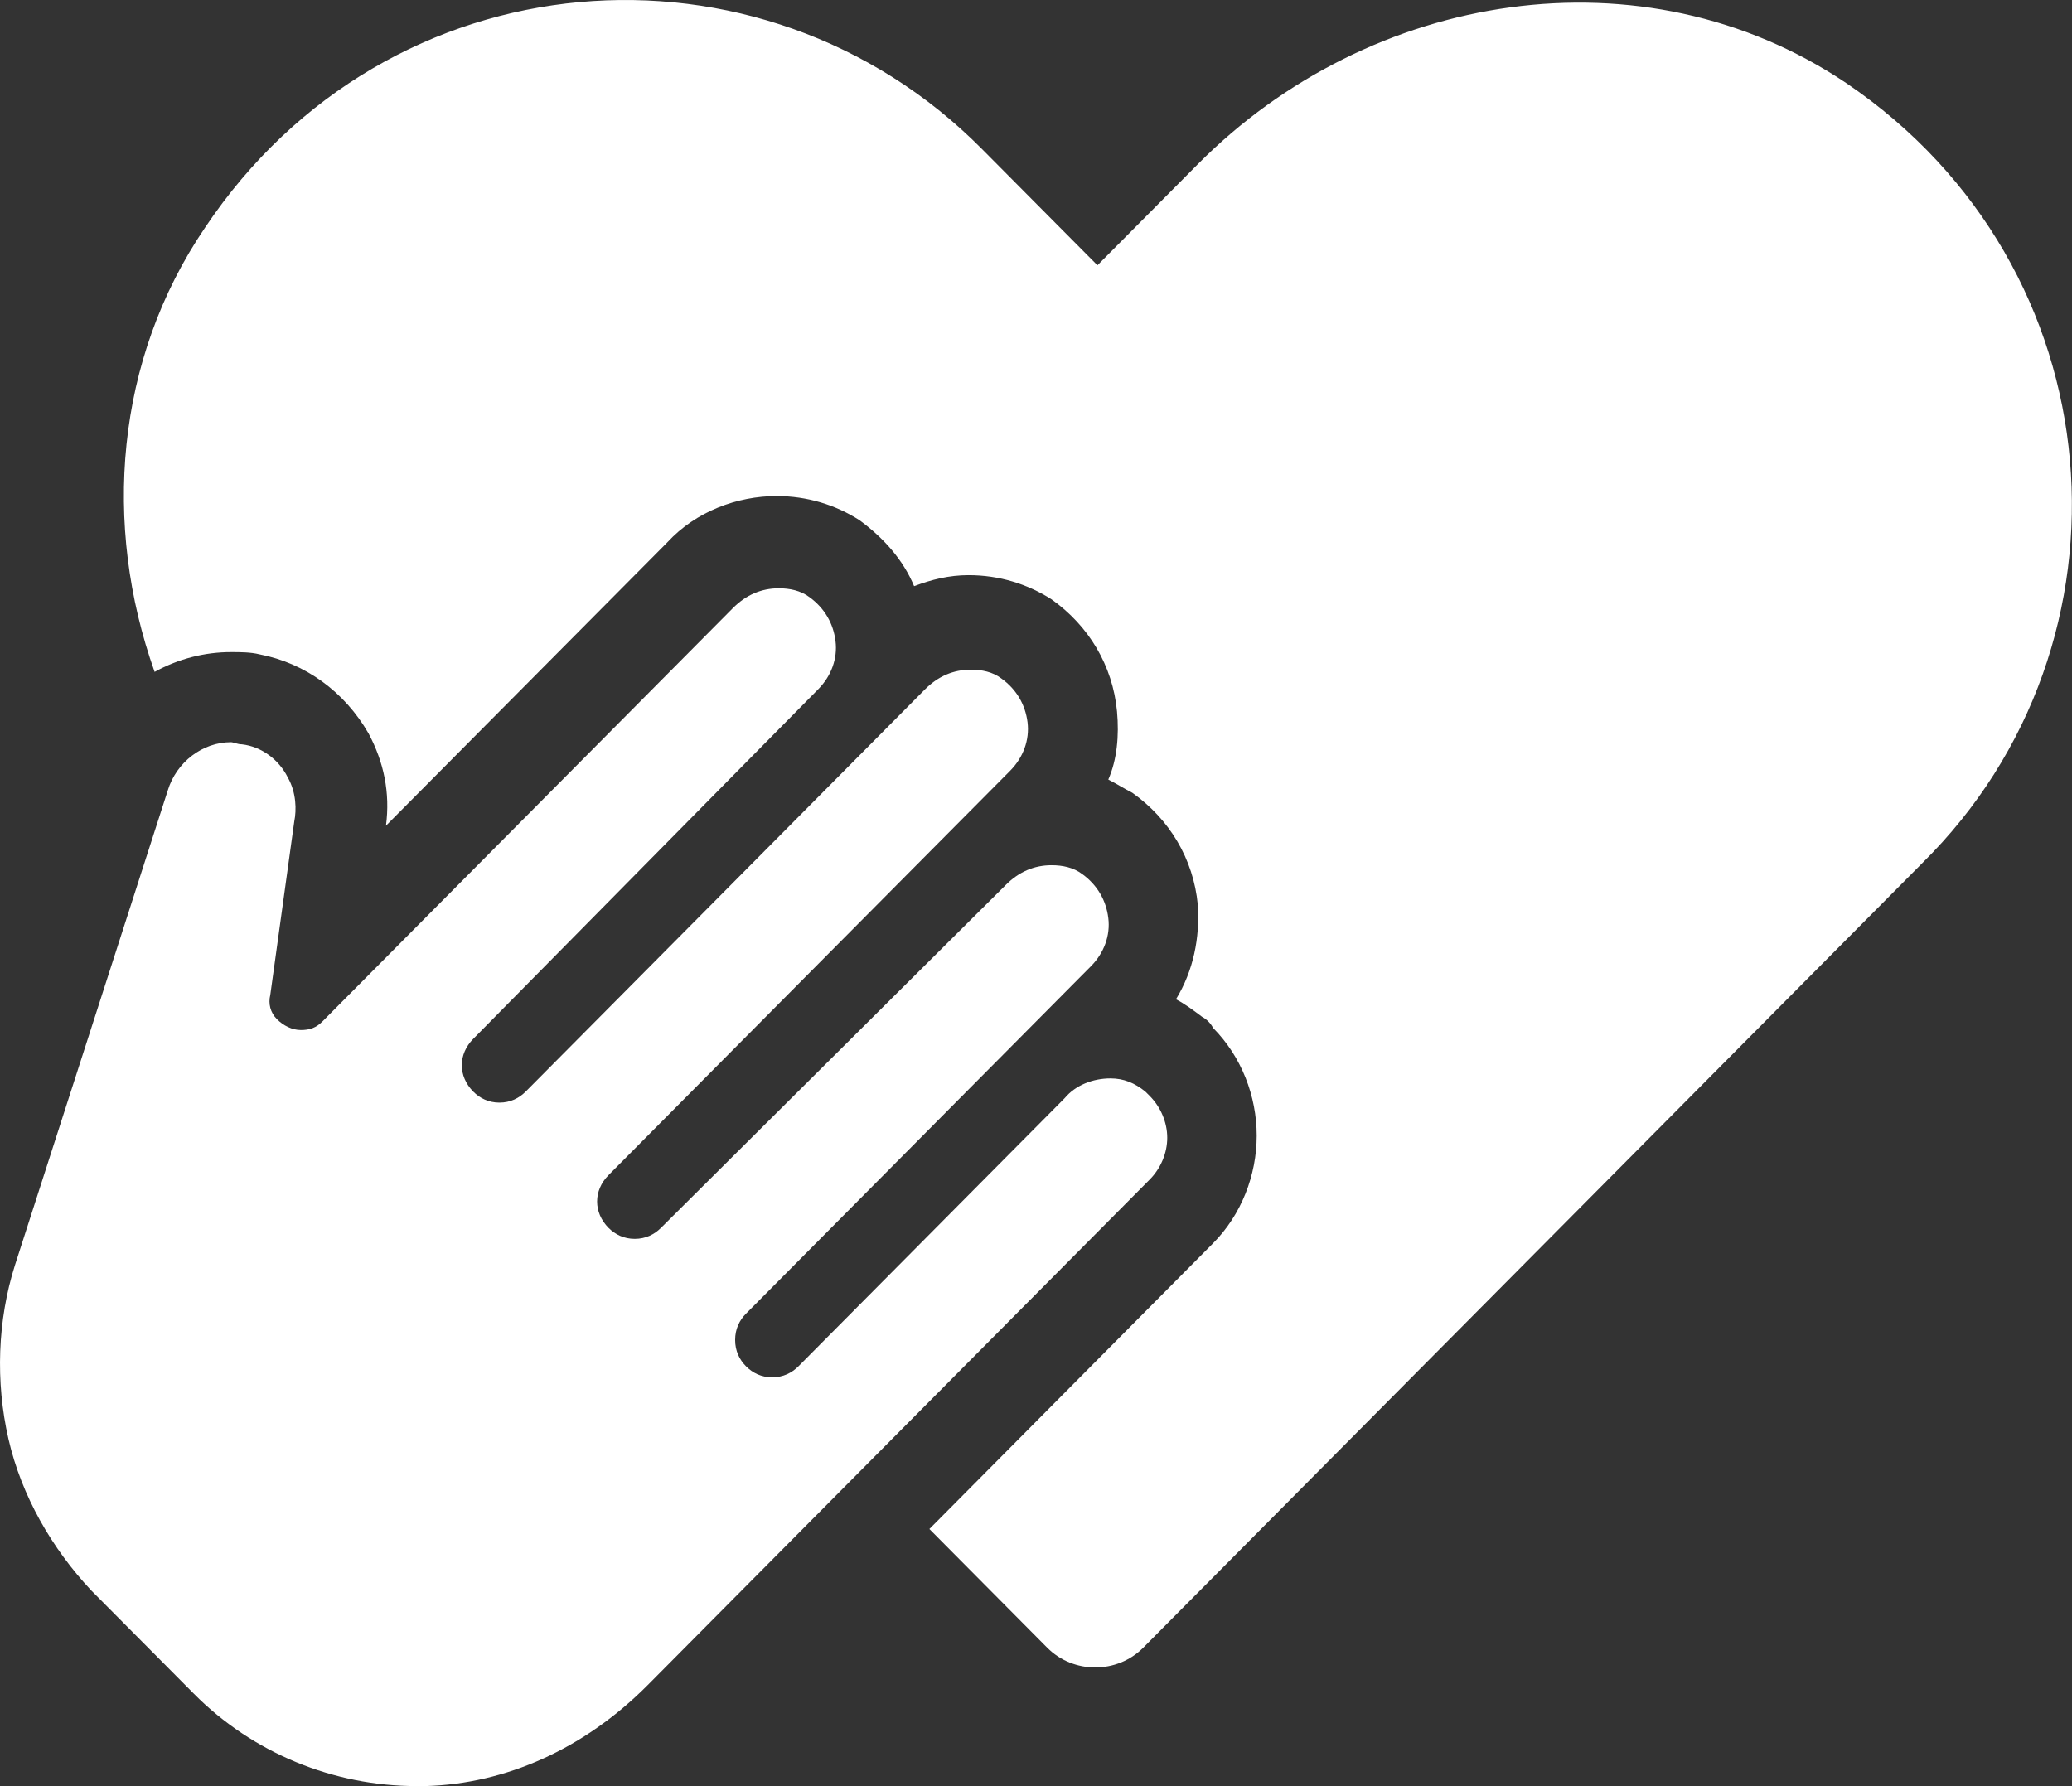 <?xml version="1.0" encoding="UTF-8"?> <svg xmlns="http://www.w3.org/2000/svg" width="29" height="25" viewBox="0 0 29 25" fill="none"><rect x="0" y="0" width="29" height="25" fill="#333333" stroke="none"/><path d="M25.836 1.16C22.995 -0.747 19.177 -0.132 16.765 2.298L15.36 3.713L13.741 2.083C10.656 -1.024 5.433 -0.655 2.867 3.19C1.615 5.036 1.431 7.343 2.164 9.404C2.5 9.219 2.867 9.127 3.233 9.127C3.356 9.127 3.508 9.127 3.631 9.158C4.272 9.281 4.822 9.681 5.158 10.265C5.372 10.665 5.463 11.096 5.402 11.557L9.342 7.589C9.739 7.158 10.32 6.943 10.87 6.943C11.297 6.943 11.694 7.066 12.03 7.281C12.366 7.528 12.641 7.835 12.794 8.204C13.038 8.112 13.283 8.05 13.557 8.05C13.985 8.05 14.382 8.174 14.718 8.389C15.237 8.758 15.573 9.312 15.634 9.958C15.665 10.296 15.634 10.634 15.512 10.911C15.634 10.973 15.726 11.034 15.848 11.096C16.367 11.465 16.703 12.019 16.765 12.665C16.795 13.126 16.703 13.588 16.459 13.987C16.581 14.049 16.703 14.141 16.826 14.233C16.887 14.264 16.948 14.326 16.978 14.387C17.375 14.787 17.589 15.341 17.589 15.895C17.589 16.448 17.375 17.002 16.978 17.402L13.008 21.401L14.657 23.062C15.024 23.431 15.634 23.431 16.001 23.062L26.905 12.08C30.021 9.004 29.654 3.744 25.836 1.16Z" fill="white"></path><path d="M16.337 15.925C16.337 15.709 16.245 15.494 16.092 15.34C16.062 15.309 16.062 15.309 16.031 15.279C15.879 15.156 15.726 15.094 15.543 15.094C15.298 15.094 15.054 15.187 14.901 15.371L11.175 19.124C11.083 19.216 10.961 19.278 10.808 19.278C10.655 19.278 10.533 19.216 10.442 19.124C10.35 19.032 10.289 18.909 10.289 18.755C10.289 18.601 10.35 18.478 10.442 18.386L15.268 13.525C15.451 13.341 15.543 13.095 15.512 12.849C15.482 12.602 15.359 12.387 15.146 12.233C15.023 12.141 14.871 12.11 14.718 12.11C14.473 12.11 14.26 12.203 14.076 12.387L9.251 17.186C9.159 17.278 9.037 17.34 8.884 17.34C8.731 17.34 8.609 17.278 8.517 17.186C8.304 16.971 8.304 16.663 8.517 16.448L14.138 10.788C14.321 10.603 14.412 10.357 14.382 10.111C14.351 9.865 14.229 9.649 14.015 9.496C13.893 9.403 13.741 9.373 13.588 9.373C13.343 9.373 13.13 9.465 12.946 9.649L7.357 15.279C7.265 15.371 7.143 15.433 6.99 15.433C6.838 15.433 6.715 15.371 6.624 15.279C6.41 15.063 6.41 14.756 6.624 14.54L11.45 9.649C11.633 9.465 11.725 9.219 11.694 8.973C11.664 8.727 11.541 8.511 11.328 8.357C11.205 8.265 11.053 8.234 10.9 8.234C10.655 8.234 10.442 8.327 10.258 8.511L4.516 14.294C4.425 14.387 4.333 14.417 4.211 14.417C4.089 14.417 3.966 14.356 3.875 14.264C3.783 14.171 3.753 14.048 3.783 13.925L4.119 11.495C4.15 11.341 4.15 11.095 4.027 10.88C3.905 10.634 3.661 10.449 3.386 10.418C3.325 10.418 3.264 10.388 3.233 10.388C2.836 10.388 2.47 10.665 2.348 11.064L0.209 17.709C-0.035 18.478 -0.065 19.339 0.118 20.139C0.301 20.939 0.729 21.677 1.278 22.262L2.714 23.707C3.539 24.538 4.669 24.999 5.83 24.999C5.86 24.999 5.921 24.999 5.952 24.999C7.082 24.969 8.181 24.476 9.067 23.584L16.092 16.509C16.245 16.355 16.337 16.14 16.337 15.925Z" fill="white"></path></svg> 